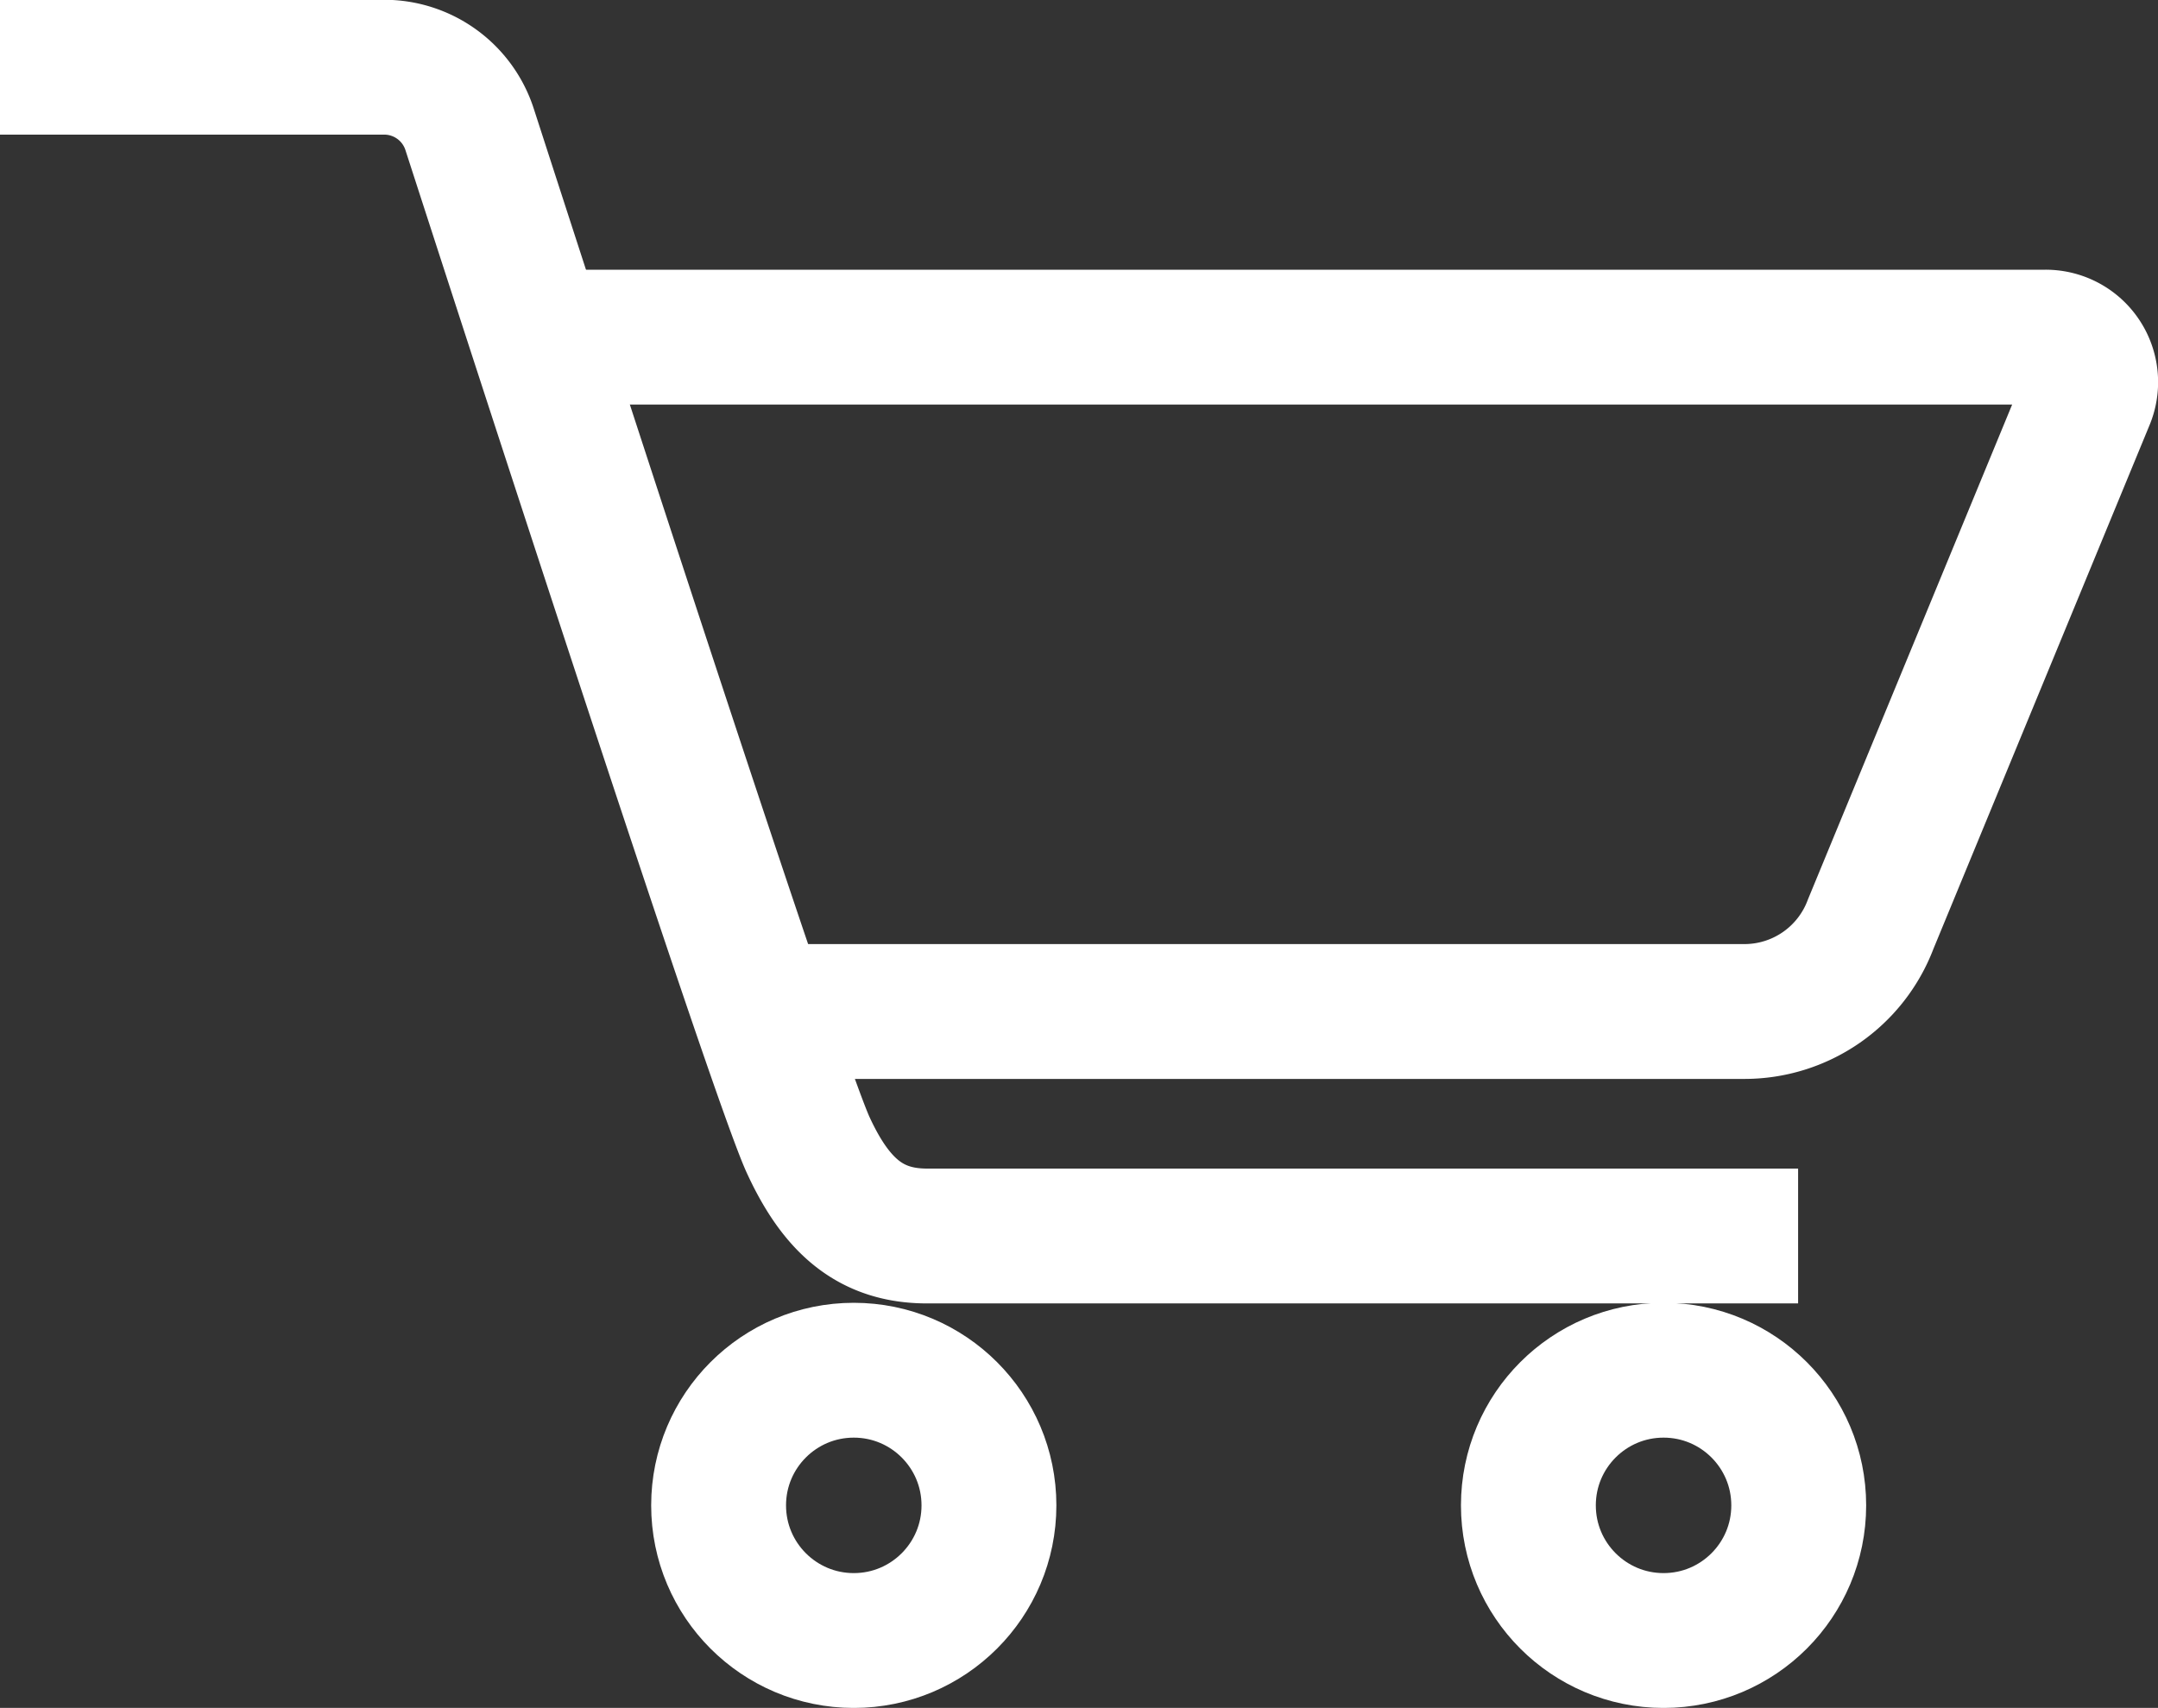 <svg id="レイヤー_1" data-name="レイヤー 1" xmlns="http://www.w3.org/2000/svg" viewBox="0 0 345.8 273.72"><rect x="0" y="0" width="345.8" height="273.72" fill="#333333" stroke="none"/><defs><style>.cls-1{fill:none;stroke:#fff;stroke-miterlimit:10;stroke-width:21.61px;}</style></defs><path class="cls-1" d="M36.44,64.16H277.79a7.21,7.21,0,0,1,6.66,10l-34.69,84.08a21.62,21.62,0,0,1-20.24,14H72.46" transform="translate(50 -10.13)"/><path class="cls-1" d="M238.13,208.22H98.56c-9,0-14.5-4.75-19-14.46-5-10.69-42.91-127.67-54.3-162.86a14.38,14.38,0,0,0-13.7-10H-50" transform="translate(50 -10.13)"/><circle class="cls-1" cx="136.81" cy="241.26" r="21.66"/><circle class="cls-1" cx="266.57" cy="241.26" r="21.66"/></svg>